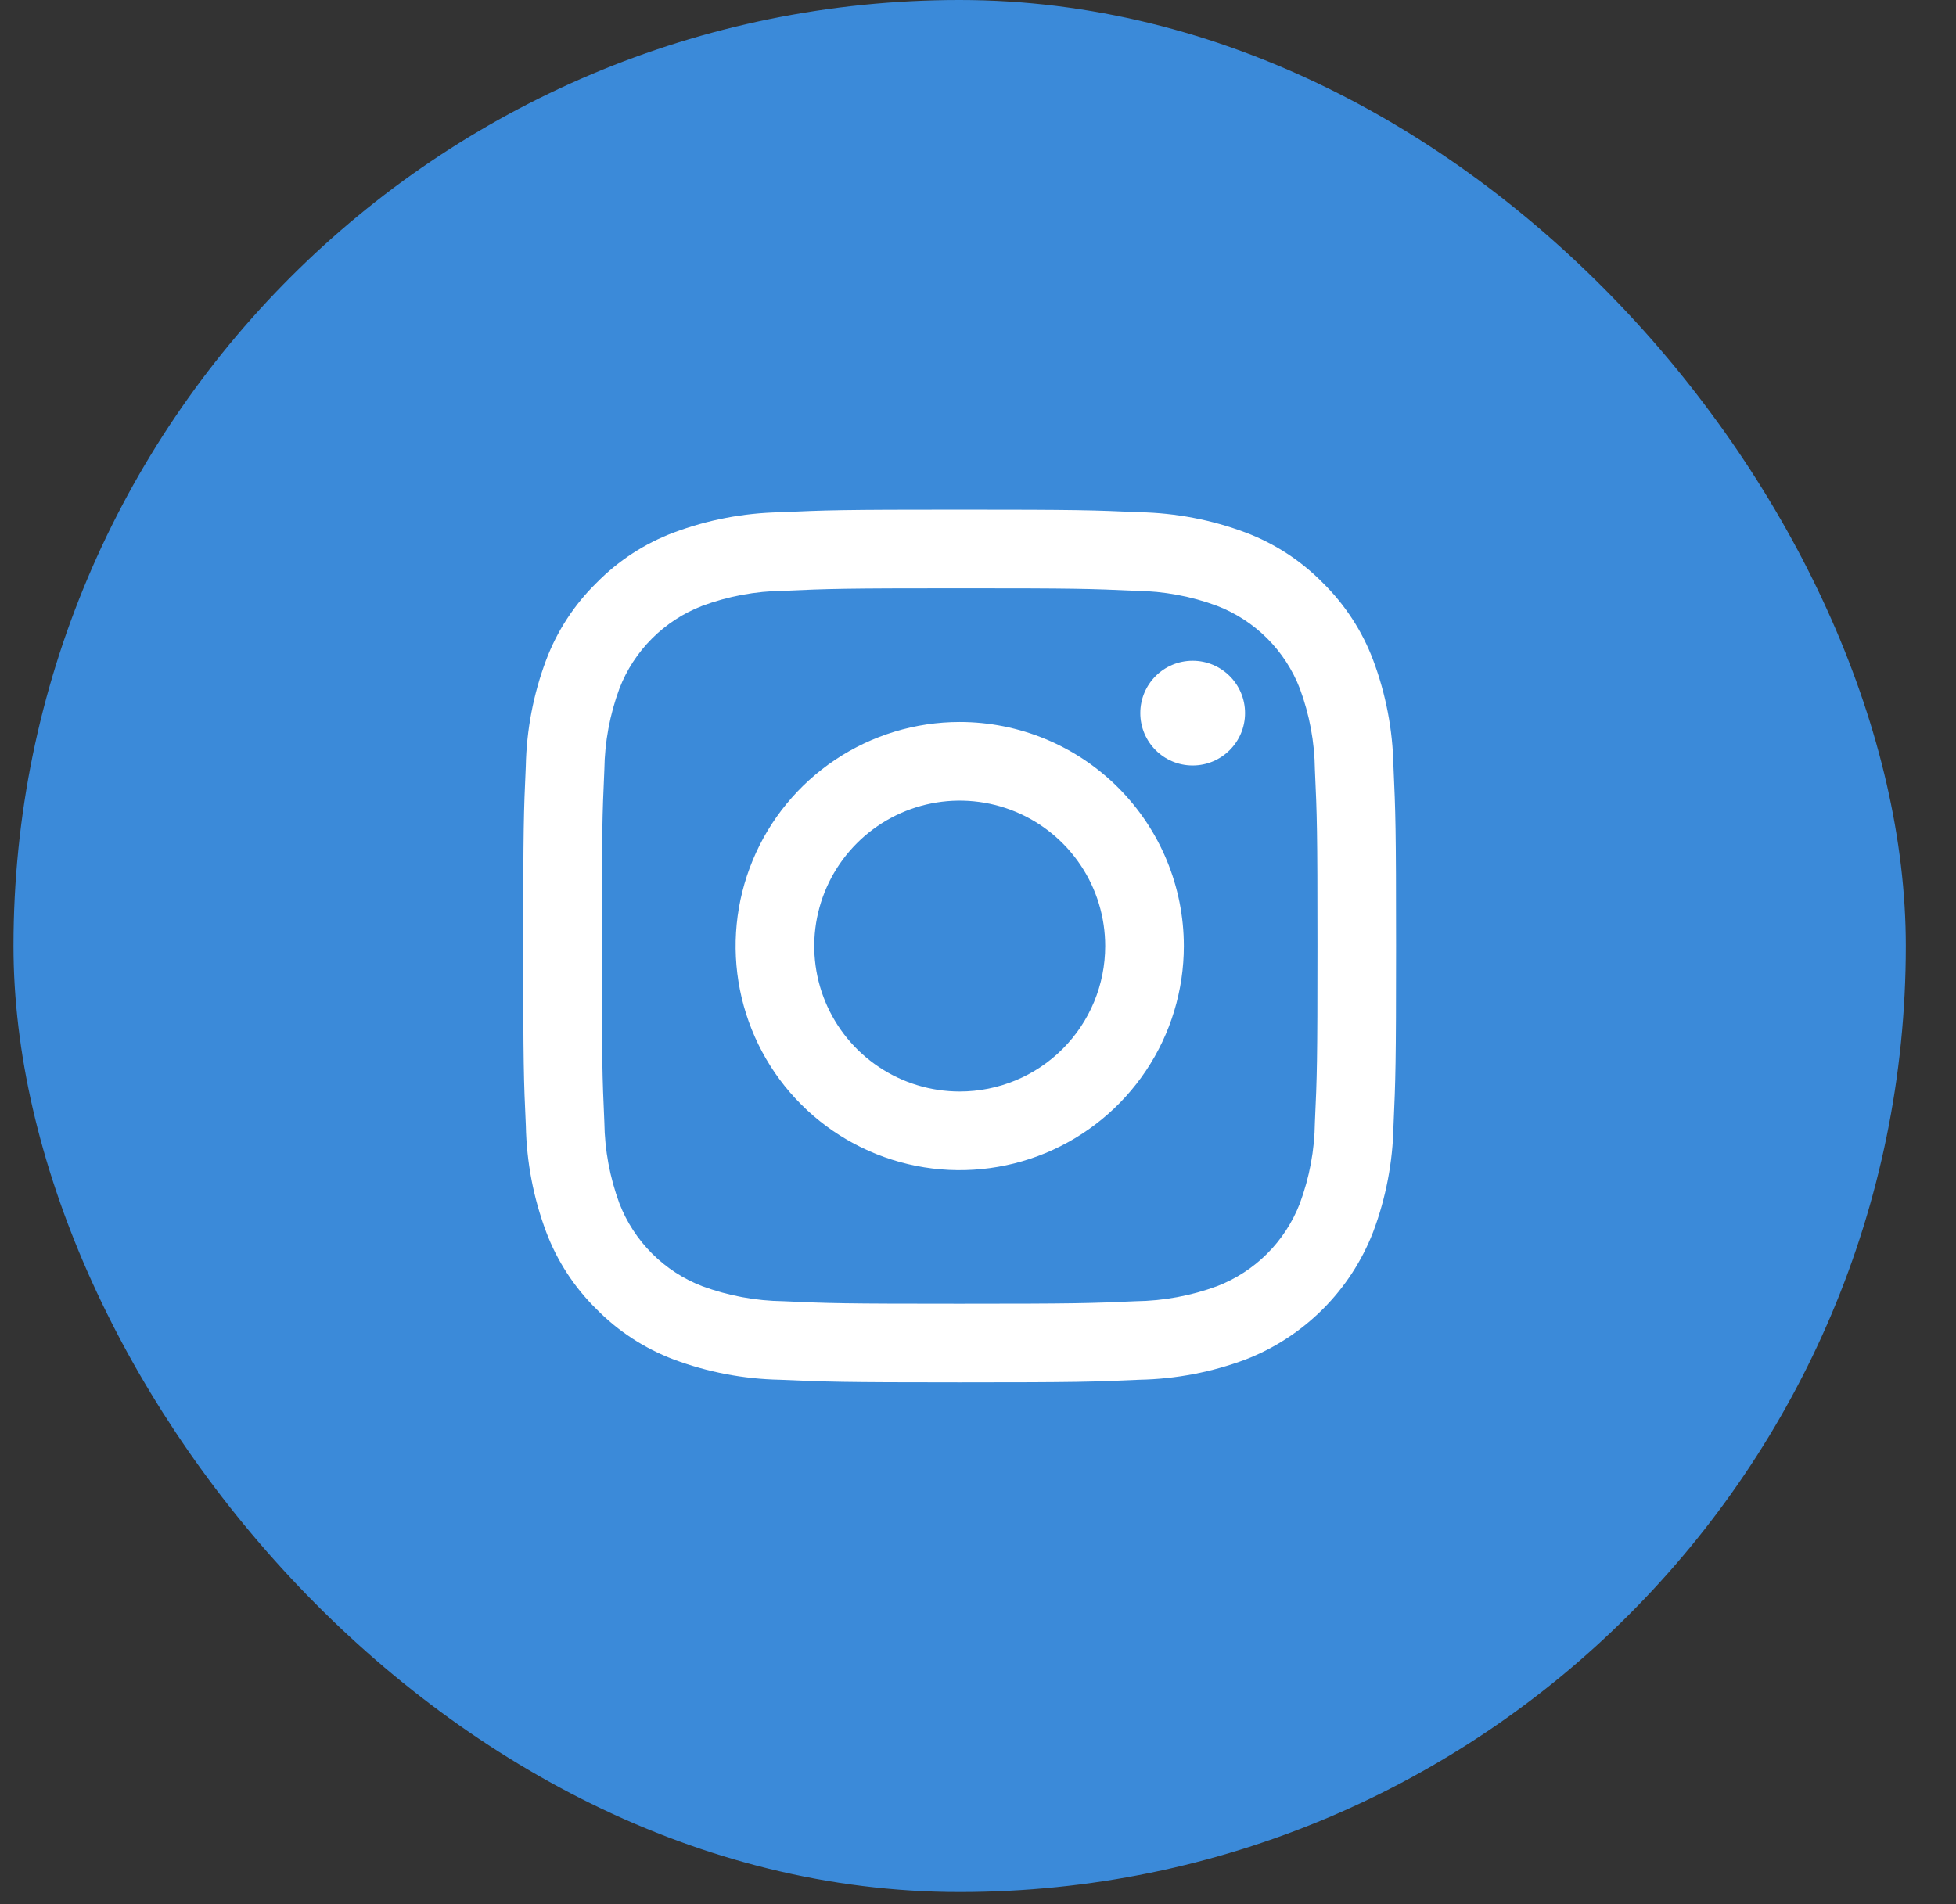<svg width="38" height="37" viewBox="0 0 38 37" fill="none" xmlns="http://www.w3.org/2000/svg">
<rect x="0" y="0" width="38" height="37" fill="#333333" stroke="none"/>
<rect x="0.262" width="36.763" height="36.764" rx="18.381" fill="#3B8AD9"/>
<path d="M18.643 11.431C20.907 11.431 21.175 11.439 22.07 11.48C22.607 11.486 23.14 11.585 23.644 11.772C24.01 11.913 24.342 12.129 24.619 12.406C24.896 12.683 25.112 13.015 25.253 13.381C25.44 13.885 25.539 14.418 25.545 14.956C25.586 15.85 25.595 16.118 25.595 18.382C25.595 20.646 25.586 20.914 25.545 21.808C25.539 22.346 25.44 22.878 25.253 23.383C25.112 23.748 24.896 24.081 24.619 24.358C24.342 24.635 24.01 24.851 23.644 24.992C23.14 25.178 22.607 25.277 22.07 25.284C21.176 25.324 20.907 25.333 18.643 25.333C16.379 25.333 16.111 25.325 15.217 25.284C14.68 25.277 14.147 25.178 13.643 24.992C13.277 24.851 12.945 24.635 12.668 24.358C12.39 24.081 12.174 23.748 12.033 23.383C11.847 22.878 11.748 22.346 11.741 21.808C11.701 20.914 11.692 20.646 11.692 18.382C11.692 16.118 11.701 15.85 11.741 14.956C11.748 14.418 11.847 13.885 12.033 13.381C12.174 13.015 12.39 12.683 12.668 12.406C12.945 12.129 13.277 11.913 13.643 11.772C14.147 11.585 14.68 11.486 15.217 11.48C16.111 11.44 16.38 11.431 18.643 11.431ZM18.643 9.903C16.342 9.903 16.052 9.913 15.148 9.954C14.444 9.968 13.748 10.101 13.089 10.348C12.523 10.561 12.011 10.895 11.588 11.326C11.156 11.749 10.822 12.262 10.609 12.828C10.362 13.487 10.229 14.183 10.215 14.887C10.174 15.79 10.165 16.08 10.165 18.381C10.165 20.683 10.174 20.973 10.216 21.877C10.23 22.581 10.363 23.277 10.61 23.936C10.823 24.502 11.156 25.014 11.588 25.438C12.011 25.869 12.524 26.203 13.089 26.416C13.749 26.663 14.445 26.796 15.149 26.81C16.053 26.85 16.342 26.861 18.644 26.861C20.947 26.861 21.235 26.851 22.14 26.81C22.843 26.796 23.54 26.663 24.199 26.416C24.762 26.198 25.273 25.864 25.7 25.437C26.127 25.01 26.46 24.498 26.678 23.935C26.925 23.276 27.058 22.58 27.072 21.876C27.112 20.973 27.122 20.683 27.122 18.381C27.122 16.08 27.112 15.79 27.071 14.886C27.057 14.182 26.924 13.486 26.677 12.827C26.464 12.261 26.13 11.749 25.699 11.325C25.275 10.894 24.763 10.56 24.197 10.347C23.538 10.1 22.842 9.967 22.138 9.953C21.235 9.913 20.945 9.903 18.643 9.903Z" fill="white"/>
<path d="M18.645 14.029C17.784 14.029 16.942 14.285 16.226 14.763C15.51 15.242 14.952 15.921 14.623 16.717C14.293 17.513 14.207 18.388 14.375 19.233C14.543 20.077 14.957 20.853 15.566 21.462C16.175 22.071 16.951 22.486 17.796 22.654C18.64 22.822 19.516 22.735 20.311 22.406C21.107 22.076 21.787 21.518 22.265 20.802C22.744 20.086 22.999 19.244 22.999 18.383C22.999 17.229 22.54 16.121 21.724 15.305C20.907 14.488 19.8 14.029 18.645 14.029ZM18.645 21.209C18.086 21.209 17.54 21.044 17.075 20.733C16.61 20.423 16.248 19.981 16.034 19.465C15.82 18.948 15.764 18.38 15.873 17.832C15.982 17.284 16.252 16.78 16.647 16.385C17.042 15.99 17.546 15.72 18.094 15.611C18.642 15.502 19.21 15.558 19.727 15.772C20.243 15.986 20.684 16.348 20.995 16.813C21.306 17.278 21.471 17.824 21.471 18.383C21.471 19.133 21.174 19.852 20.644 20.382C20.114 20.912 19.395 21.209 18.645 21.209Z" fill="white"/>
<path d="M23.17 14.874C23.732 14.874 24.188 14.418 24.188 13.856C24.188 13.294 23.732 12.839 23.17 12.839C22.608 12.839 22.153 13.294 22.153 13.856C22.153 14.418 22.608 14.874 23.17 14.874Z" fill="white"/>
</svg>
